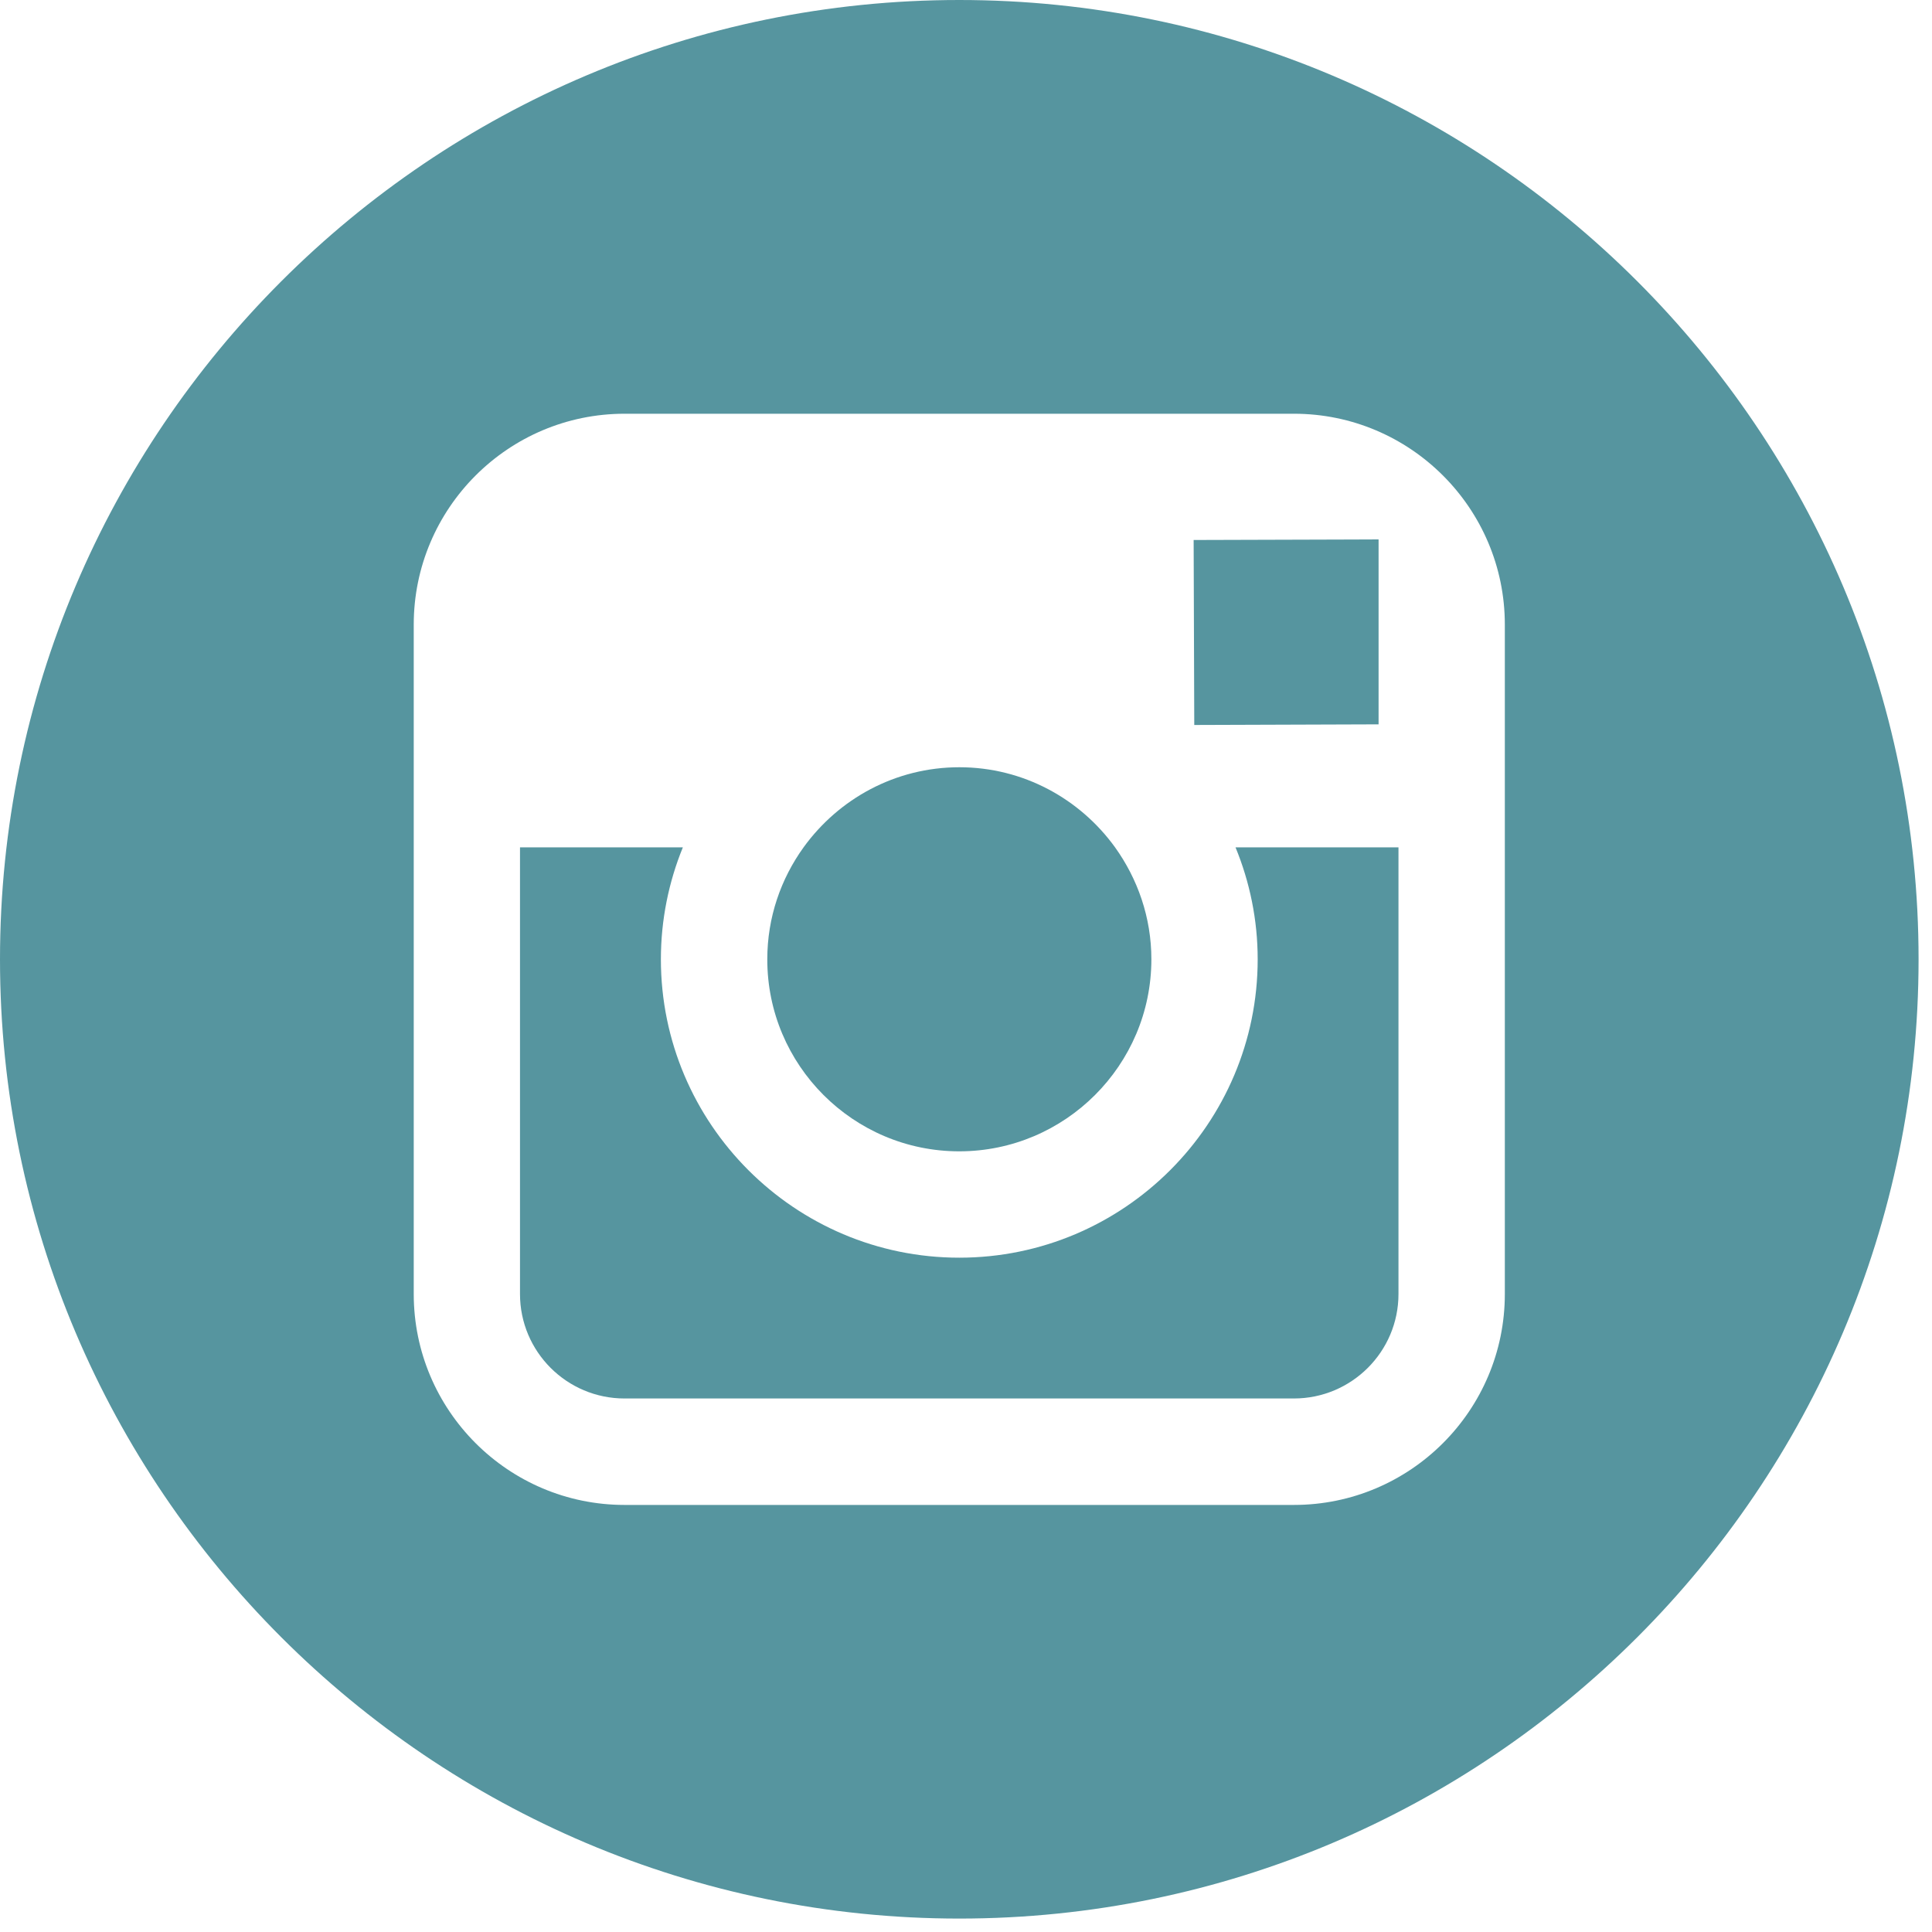 <?xml version="1.0" encoding="UTF-8"?>
<svg width="40px" height="40px" viewBox="0 0 40 40" version="1.1" xmlns="http://www.w3.org/2000/svg" xmlns:xlink="http://www.w3.org/1999/xlink">
    <!-- Generator: Sketch 52.2 (67145) - http://www.bohemiancoding.com/sketch -->
    <title>instagram-logo@1x</title>
    <desc>Created with Sketch.</desc>
    <g id="Symbols" stroke="none" stroke-width="1" fill="none" fill-rule="evenodd">
        <g id="Footer-/-Social-Media" transform="translate(-52, -3)" fill="#56959F" fill-rule="nonzero">
            <g id="instagram-logo" transform="translate(52, 3)">
                <path d="M19.86,23.837 C22.051,23.837 23.838,22.054 23.838,19.861 C23.838,18.995 23.554,18.196 23.086,17.543 C22.363,16.542 21.189,15.885 19.862,15.885 C18.535,15.885 17.362,16.541 16.638,17.542 C16.167,18.195 15.886,18.994 15.886,19.86 C15.883,22.053 17.668,23.837 19.86,23.837 Z" id="Shape"></path>
                <polygon id="Shape" points="28.542 14.997 28.542 11.664 28.542 11.168 28.044 11.17 24.713 11.18 24.726 15.01"></polygon>
                <path d="M19.861,0 C8.91,0 0,8.91 0,19.861 C0,30.811 8.91,39.722 19.861,39.722 C30.811,39.722 39.722,30.811 39.722,19.861 C39.722,8.91 30.813,0 19.861,0 Z M31.156,17.543 L31.156,26.791 C31.156,29.2 29.198,31.158 26.79,31.158 L12.931,31.158 C10.523,31.158 8.566,29.2 8.566,26.791 L8.566,17.543 L8.566,12.932 C8.566,10.524 10.523,8.566 12.931,8.566 L26.79,8.566 C29.198,8.566 31.156,10.524 31.156,12.932 L31.156,17.543 Z" id="Shape"></path>
                <path d="M26.039,19.861 C26.039,23.266 23.268,26.039 19.861,26.039 C16.454,26.039 13.683,23.266 13.683,19.861 C13.683,19.042 13.846,18.258 14.138,17.543 L10.766,17.543 L10.766,26.791 C10.766,27.986 11.736,28.954 12.93,28.954 L26.789,28.954 C27.982,28.954 28.954,27.986 28.954,26.791 L28.954,17.543 L25.58,17.543 C25.874,18.258 26.039,19.042 26.039,19.861 Z" id="Shape"></path>
            </g>
        </g>
    </g>
</svg>